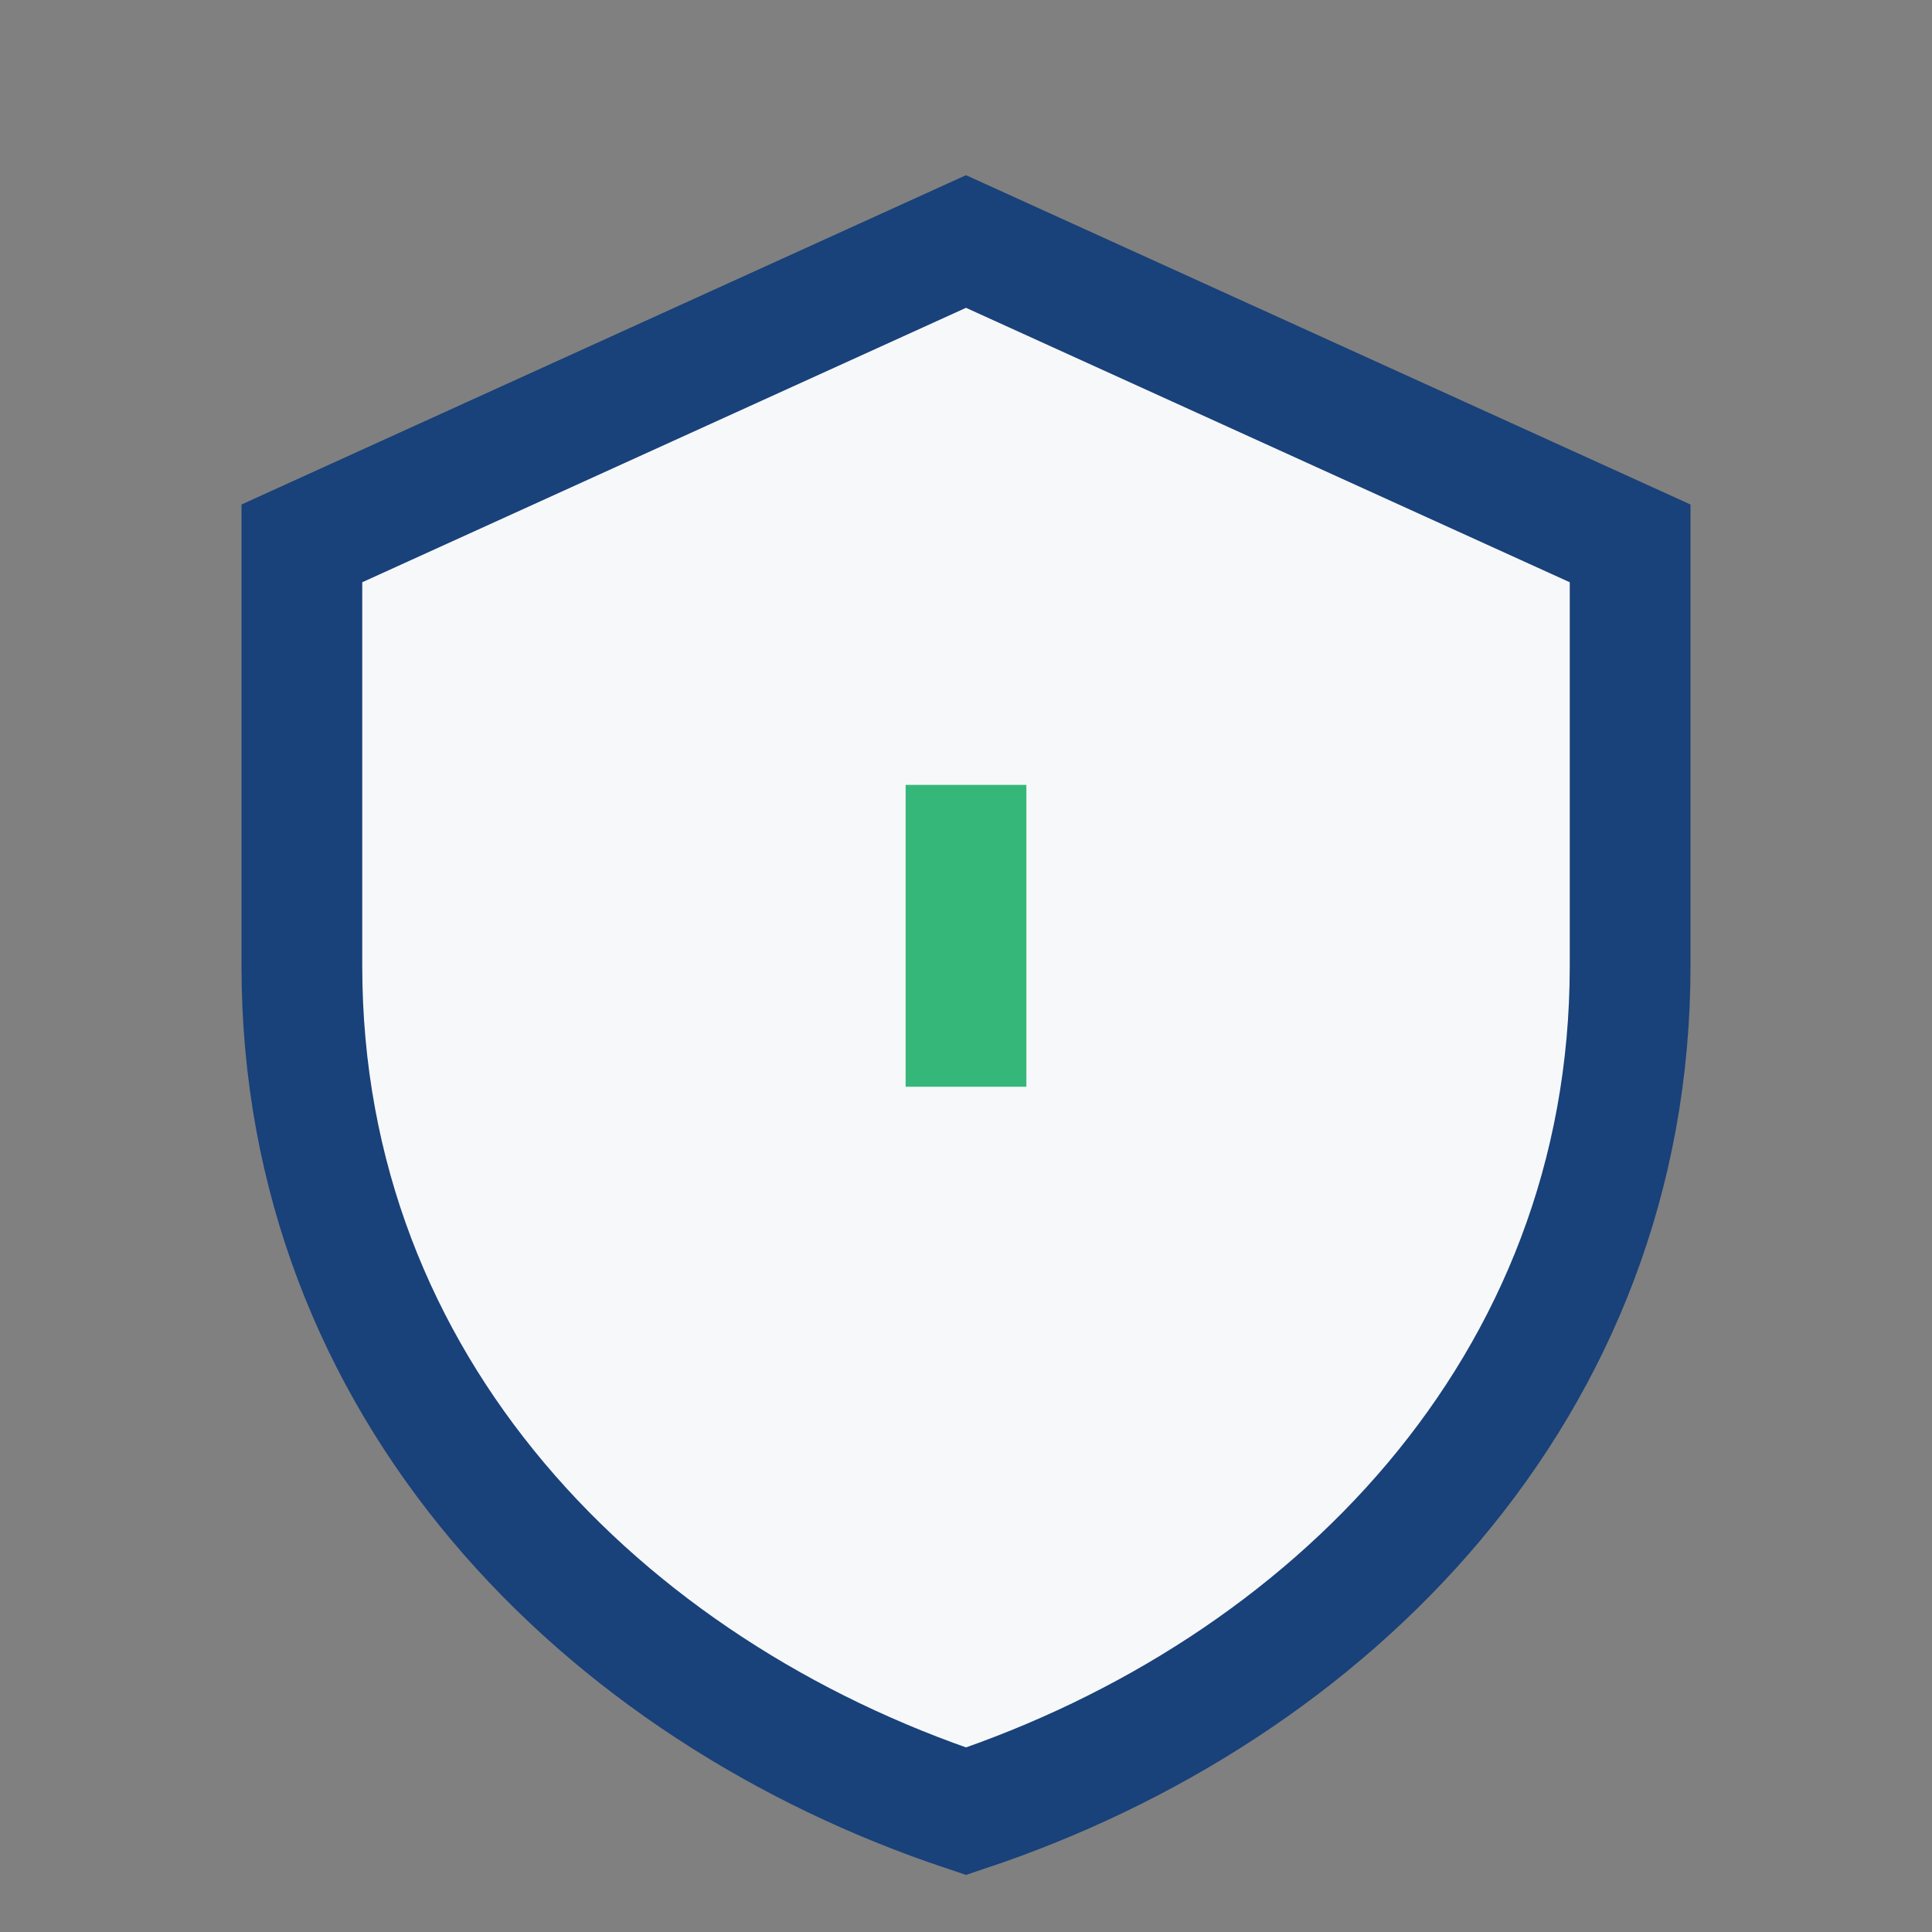 <?xml version="1.0" encoding="UTF-8"?>
<svg xmlns="http://www.w3.org/2000/svg" width="32" height="32" viewBox="0 0 32 32"><rect x="0" y="0" width="32" height="32" fill="#808080" stroke="none"/><path d="M16 4l11 5v7c0 7-5 12-11 14C10 28 5 23 5 16V9z" fill="#F7F8FA" stroke="#19417A" stroke-width="2"/><path d="M16 18v-5" stroke="#36B77A" stroke-width="2"/></svg>